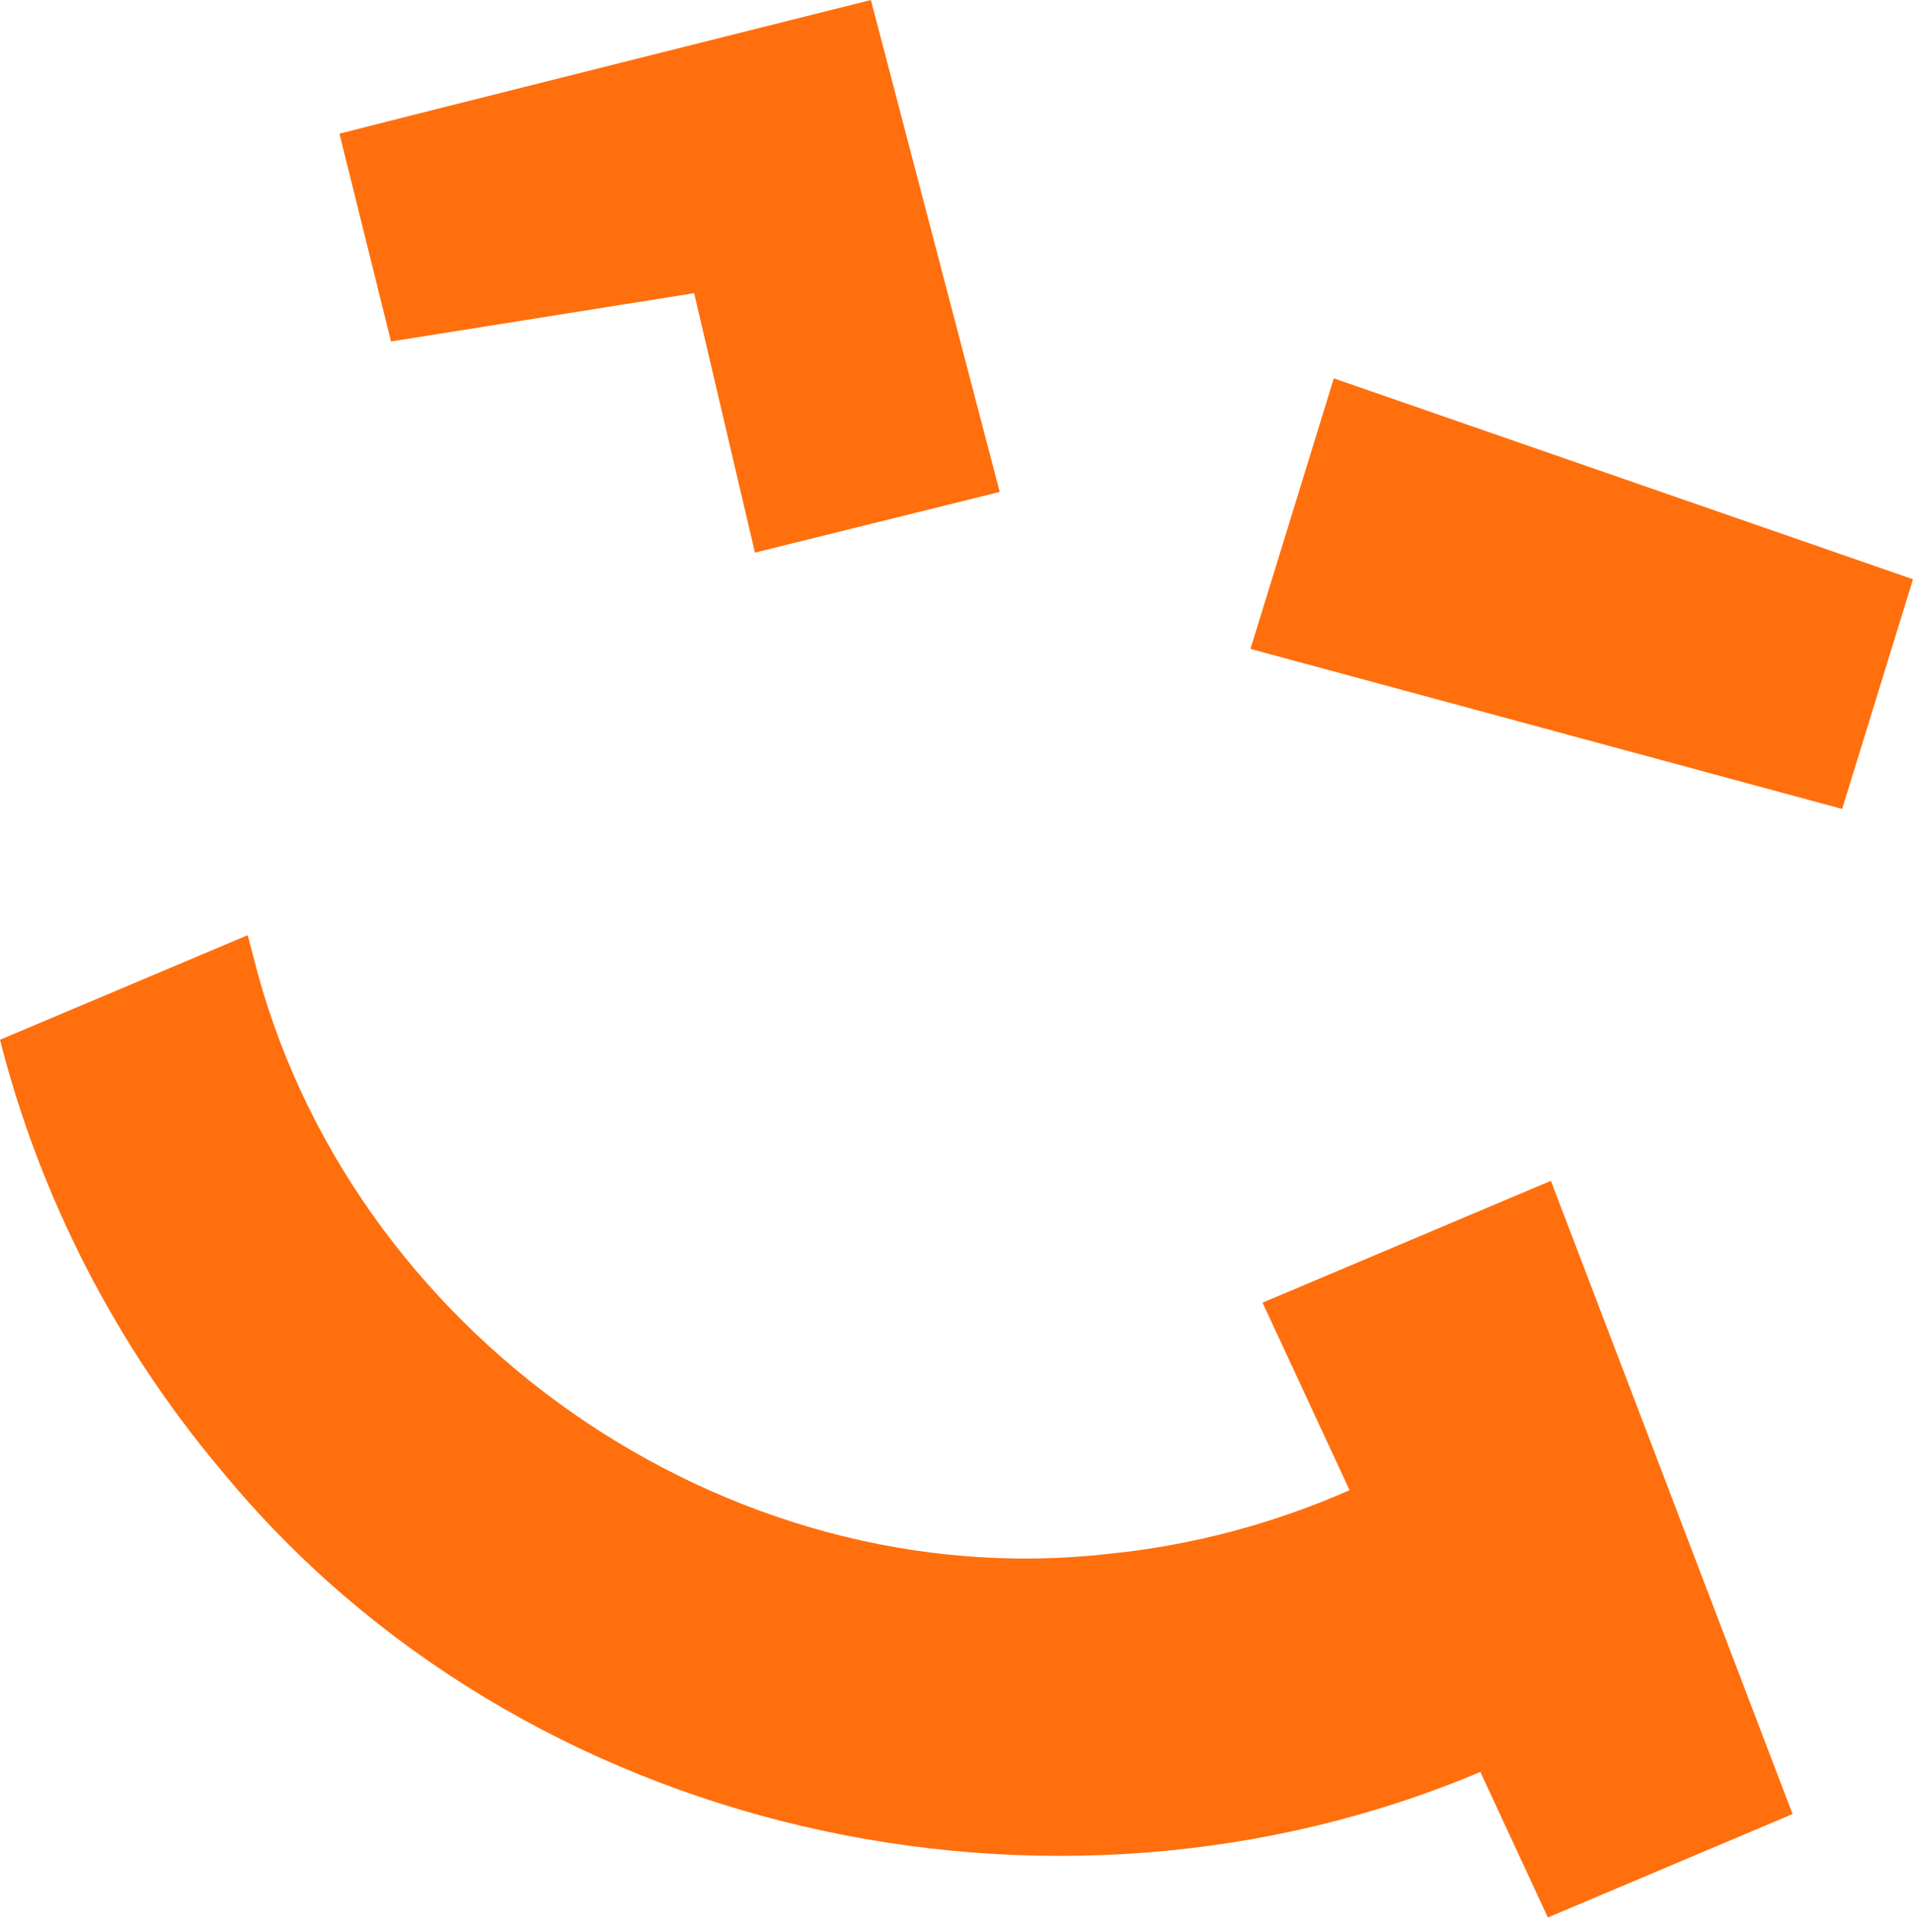 <svg width="100" height="101" viewBox="0 0 100 101" fill="none" xmlns="http://www.w3.org/2000/svg">
<path d="M93.709 94.831L80.913 100.242L77.384 92.632C54.977 102.097 27.283 95.987 11.59 76.894C6.071 70.355 2.091 62.593 0 54.357L12.948 48.889L13.23 49.955C18.106 69.645 37.892 83.557 58.033 81.223C62.345 80.784 66.584 79.65 70.547 77.903L65.998 68.1L81.071 61.73L86.234 75.254L90.152 85.524L93.704 94.831H93.709Z" fill="#FF6F0D"/>
<path d="M20.434 17.852L36.285 15.327L39.464 28.89L52.26 25.716C51.099 21.28 46.601 4.109 45.524 0C45.423 0.028 20.197 6.347 17.745 6.99L20.44 17.852H20.434Z" fill="#FF6F0D"/>
<path d="M69.724 19.78L100 30.282L96.297 42.289L65.367 33.923L69.724 19.78Z" fill="#FF6F0D"/>
</svg>
